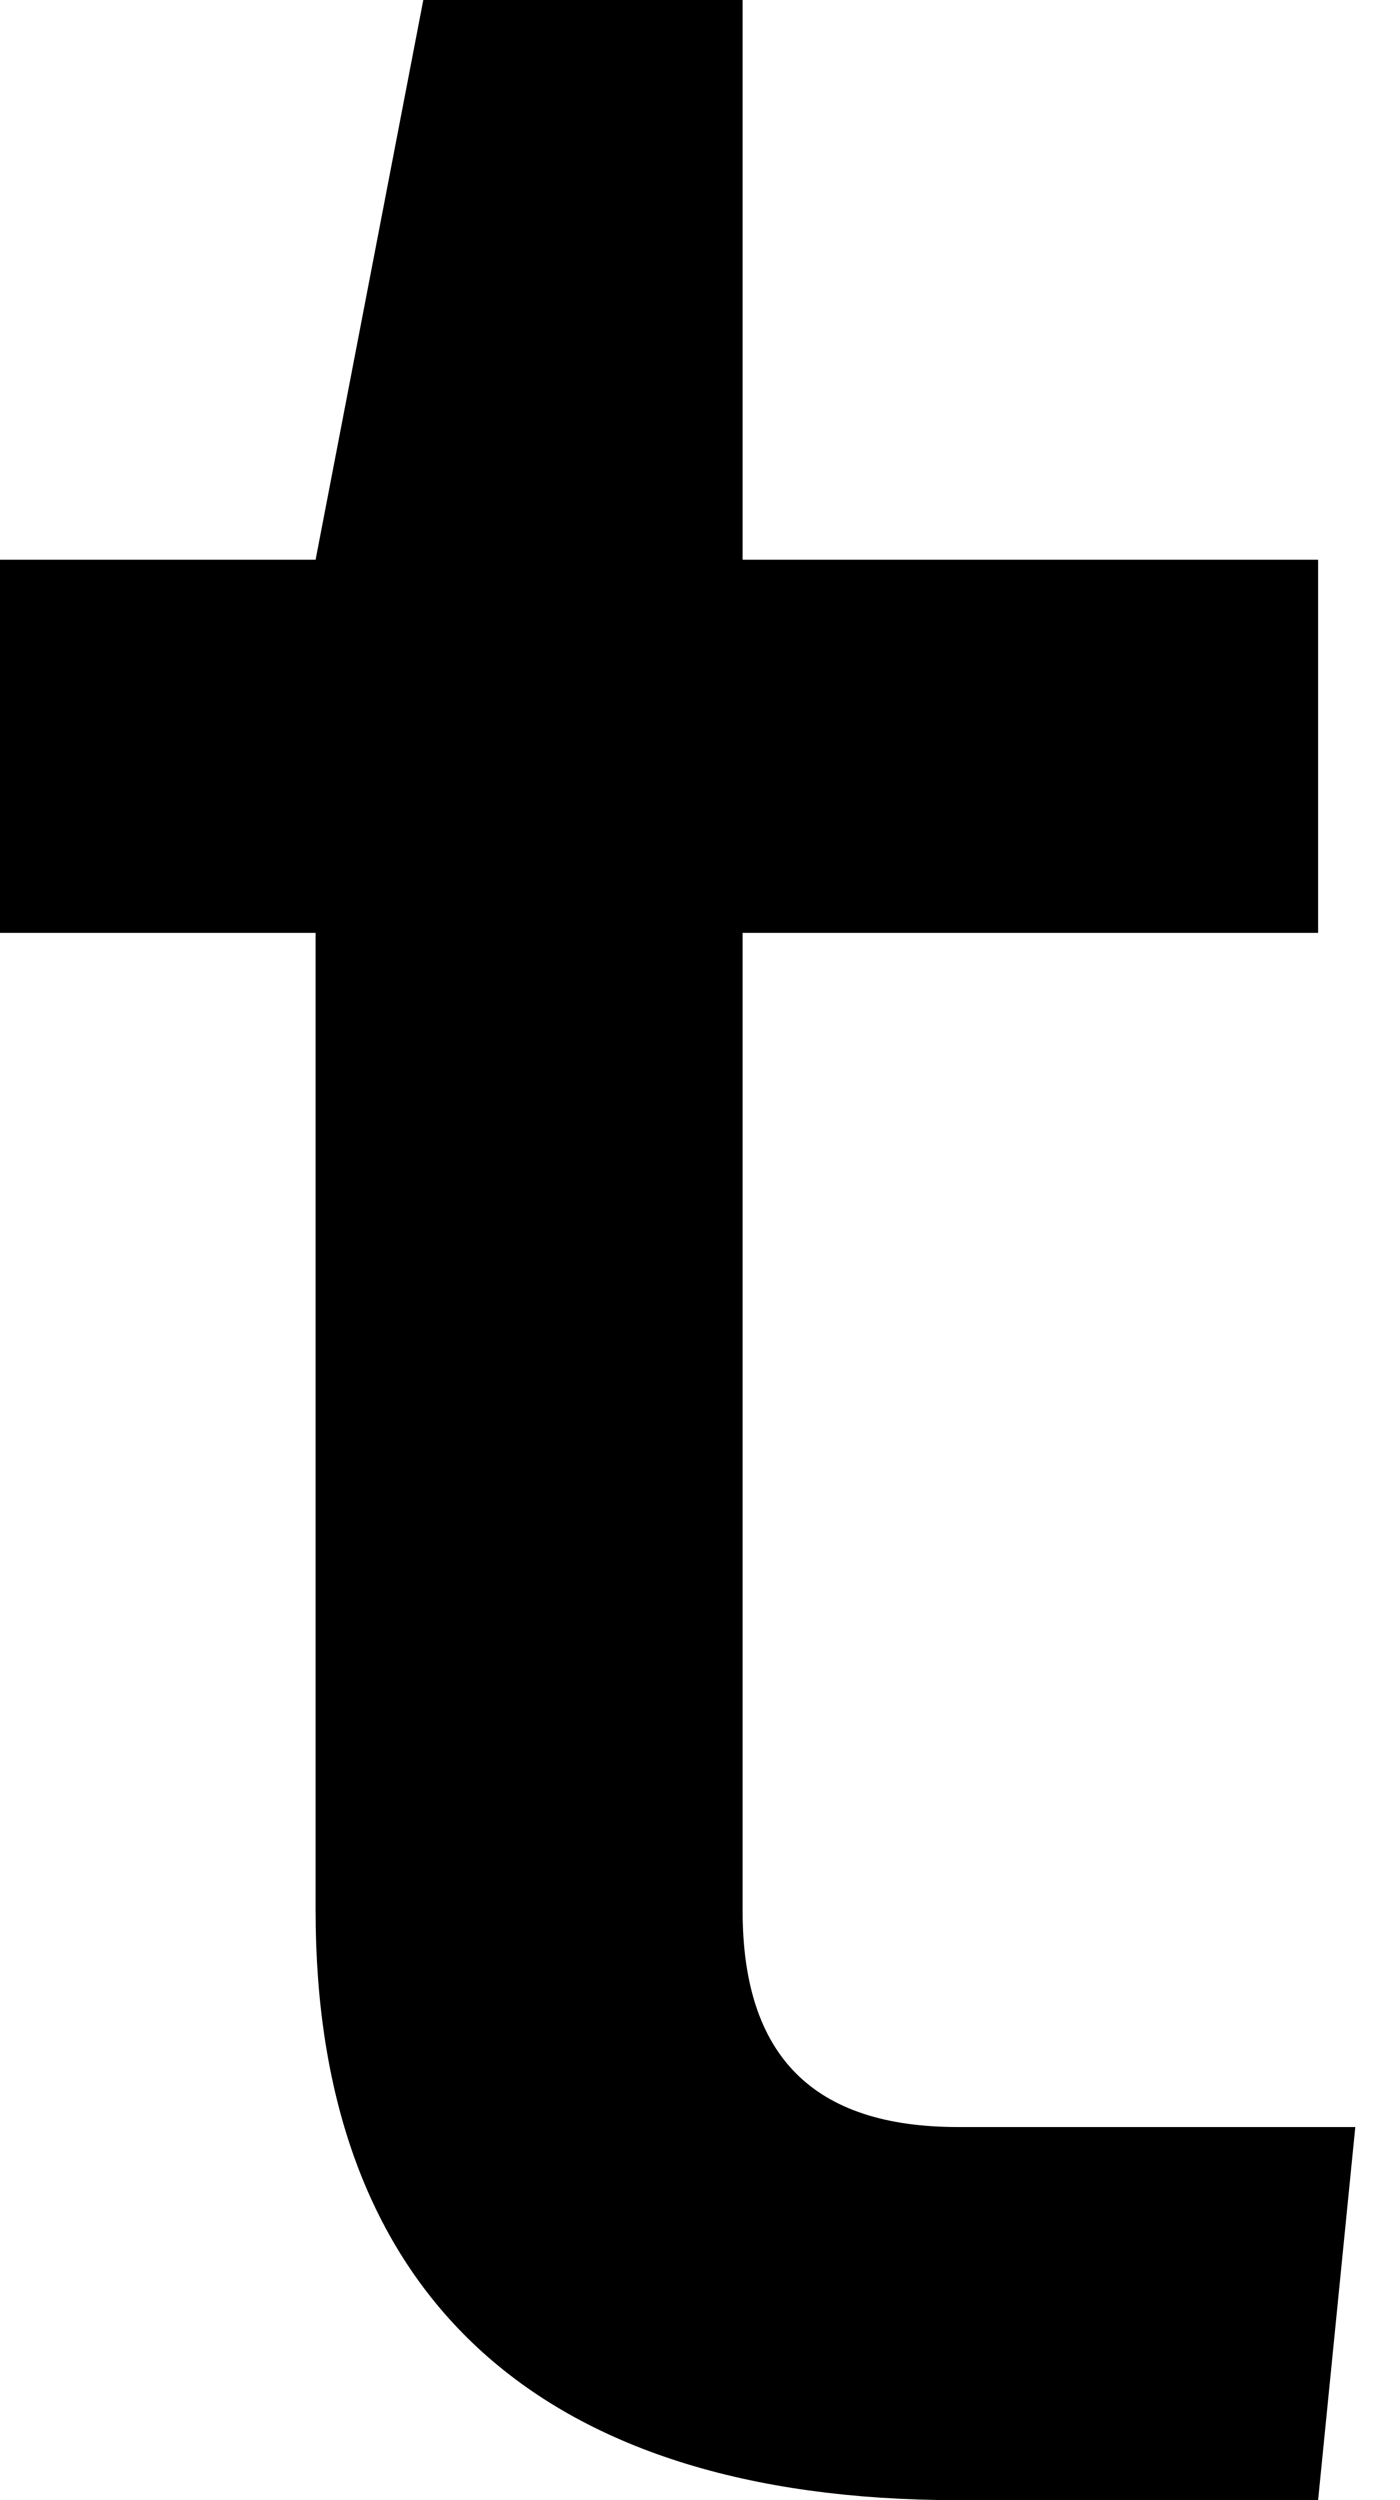 <svg width="14" height="25" viewBox="0 0 14 25" fill="none" xmlns="http://www.w3.org/2000/svg">
<path d="M9.58 21.269C8.132 21.269 7.426 20.56 7.426 19.105V9.328H13.181V5.597H7.426V0H4.233L3.156 5.597H0V9.328H3.156V19.105C3.156 22.911 5.347 25 9.58 25H13.181L13.553 21.269H9.58Z" fill="black"/>
</svg>
